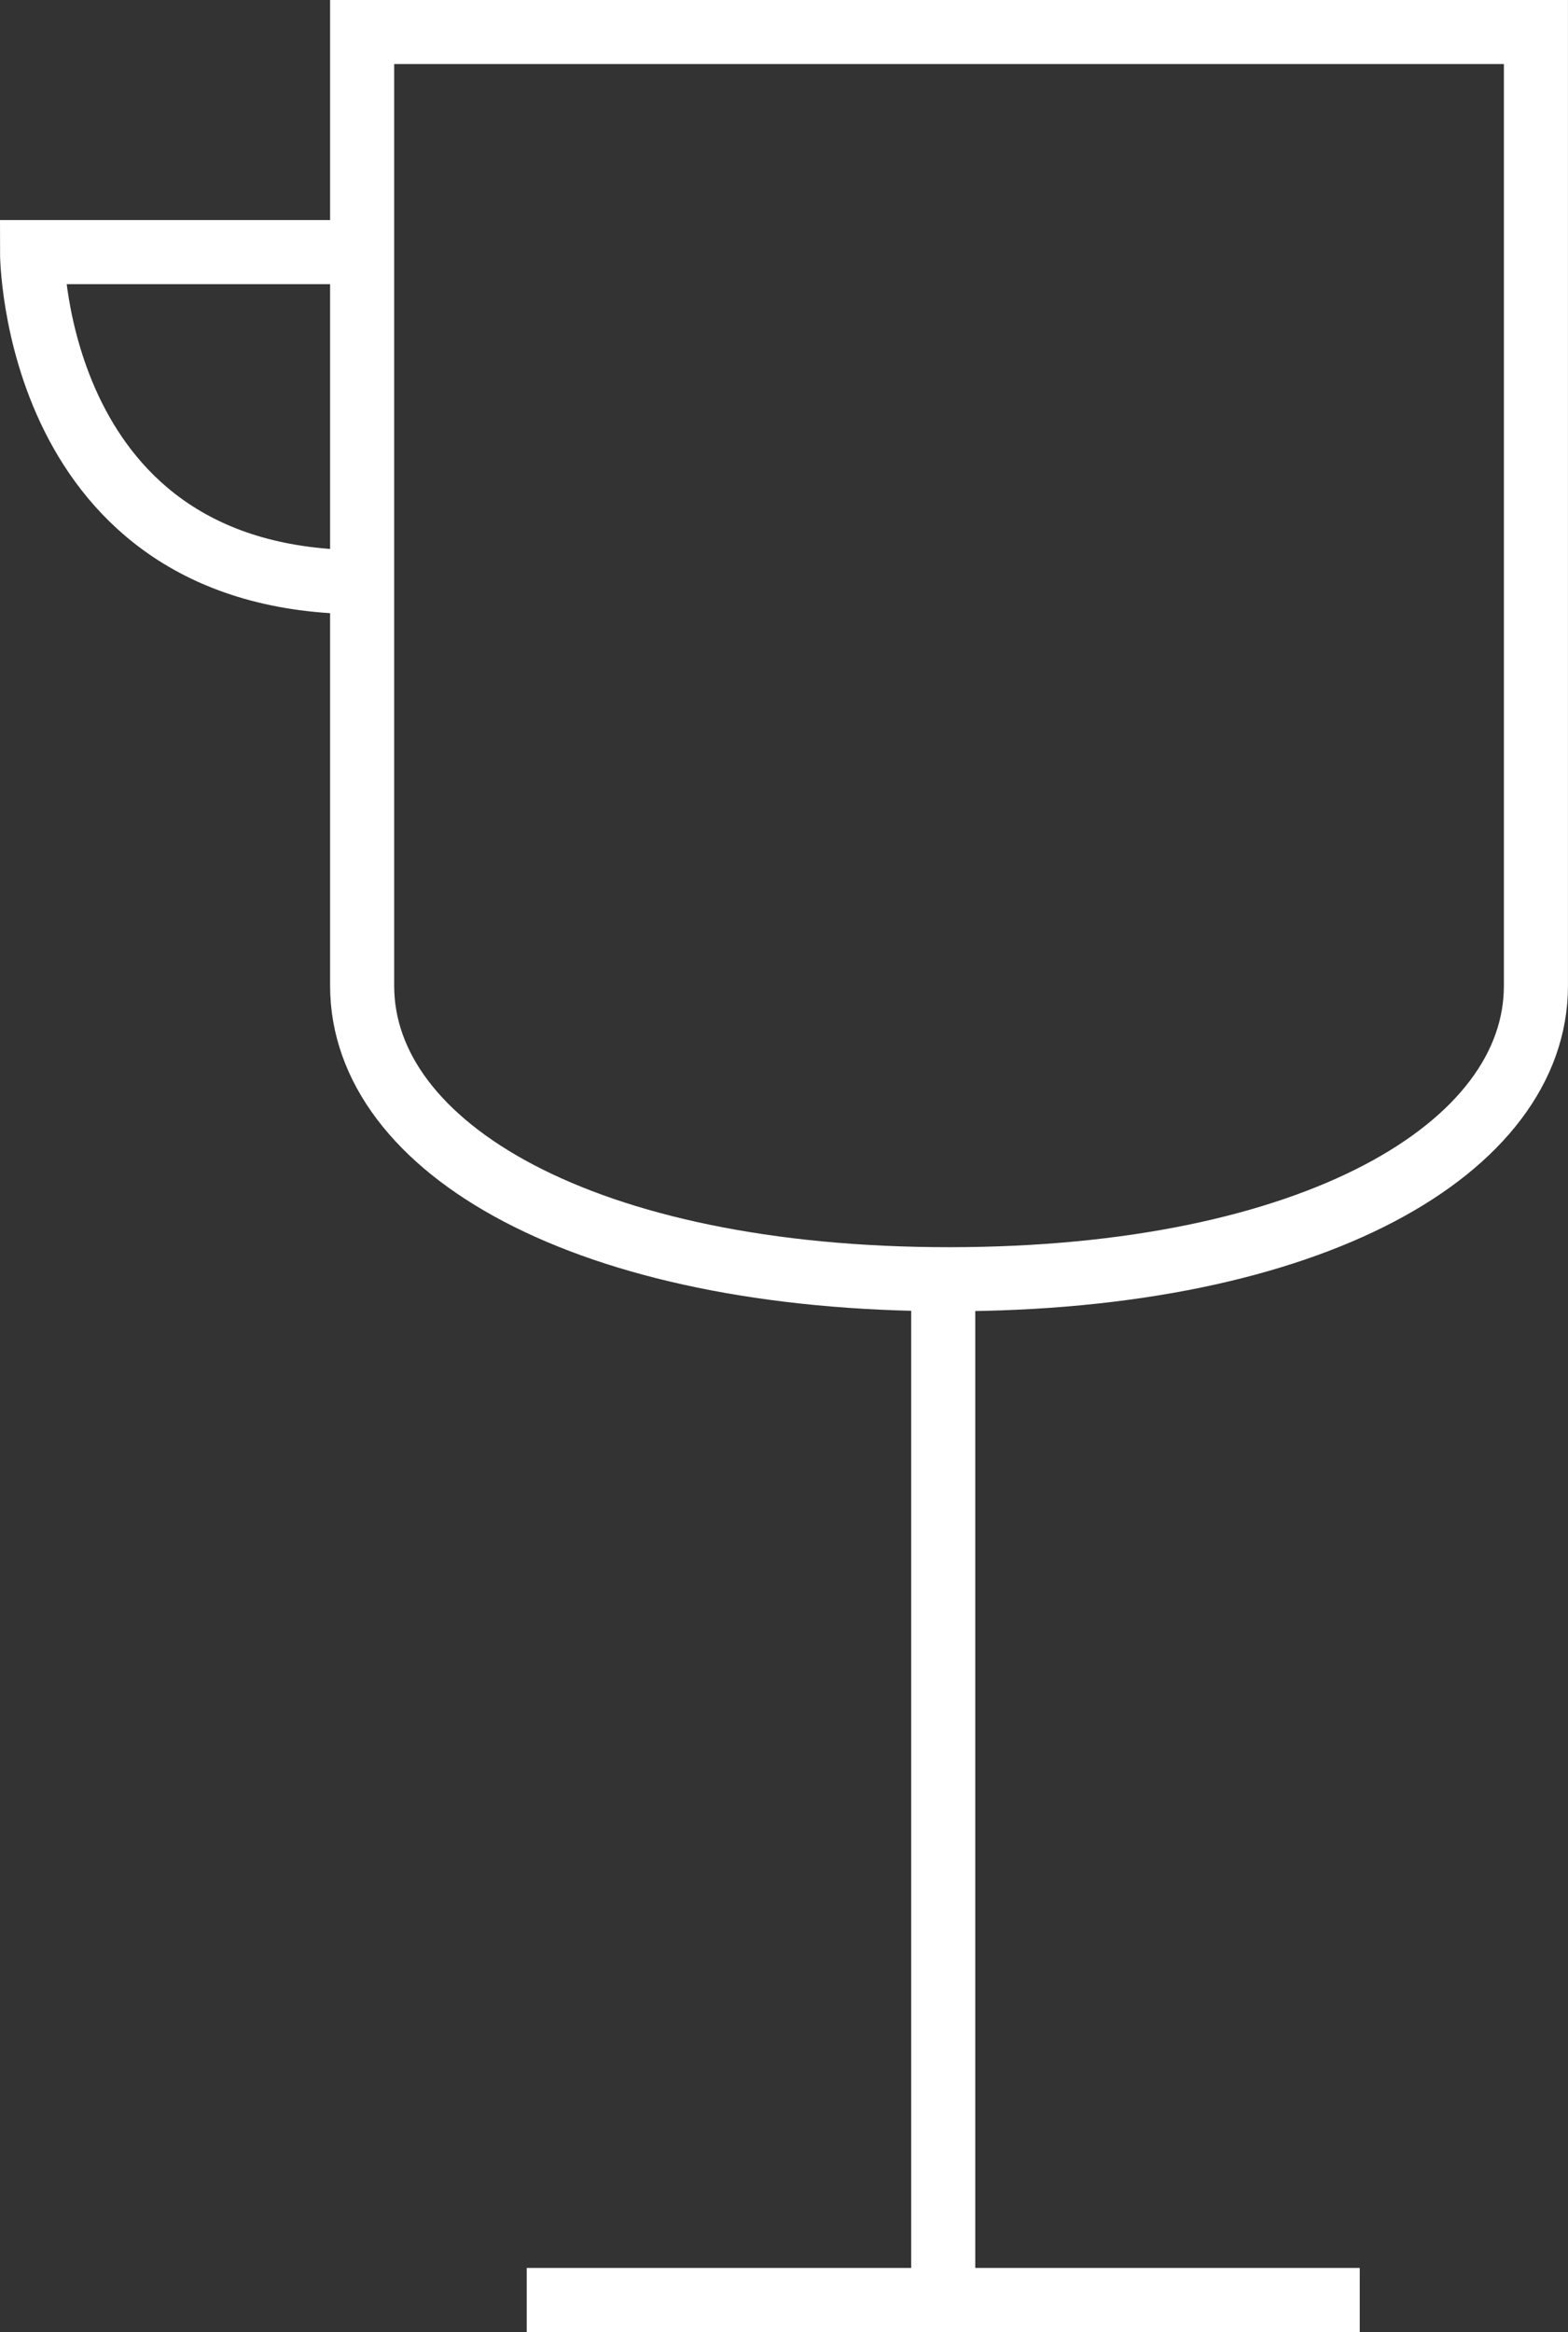 <svg xmlns="http://www.w3.org/2000/svg" width="48.94" height="72.784" viewBox="0 0 48.94 72.784">
  <rect x="0" y="0" width="48.94" height="72.784" fill="#333333" stroke="none"/>
  <g id="Group_818" data-name="Group 818" transform="translate(-1377.56 -2163.216)">
    <path id="Path_15" data-name="Path 15" d="M16,30.767c0,5.058,6.937,9.159,18.318,9.159s18.318-4.1,18.318-9.159V1H16Z" transform="translate(1372.863 2163.216)" fill="none" stroke="#fff" stroke-miterlimit="10" stroke-width="2"/>
    <line id="Line_1" data-name="Line 1" x2="26" transform="translate(1394 2235)" fill="none" stroke="#fff" stroke-miterlimit="10" stroke-width="2"/>
    <line id="Line_2" data-name="Line 2" y2="31" transform="translate(1407 2204)" fill="none" stroke="#fff" stroke-miterlimit="10" stroke-width="2"/>
    <path id="Path_16" data-name="Path 16" d="M17.3,7H7S7,17.3,17.3,17.3" transform="translate(1371.56 2164.085)" fill="none" stroke="#fff" stroke-miterlimit="10" stroke-width="2"/>
  </g>
</svg>
